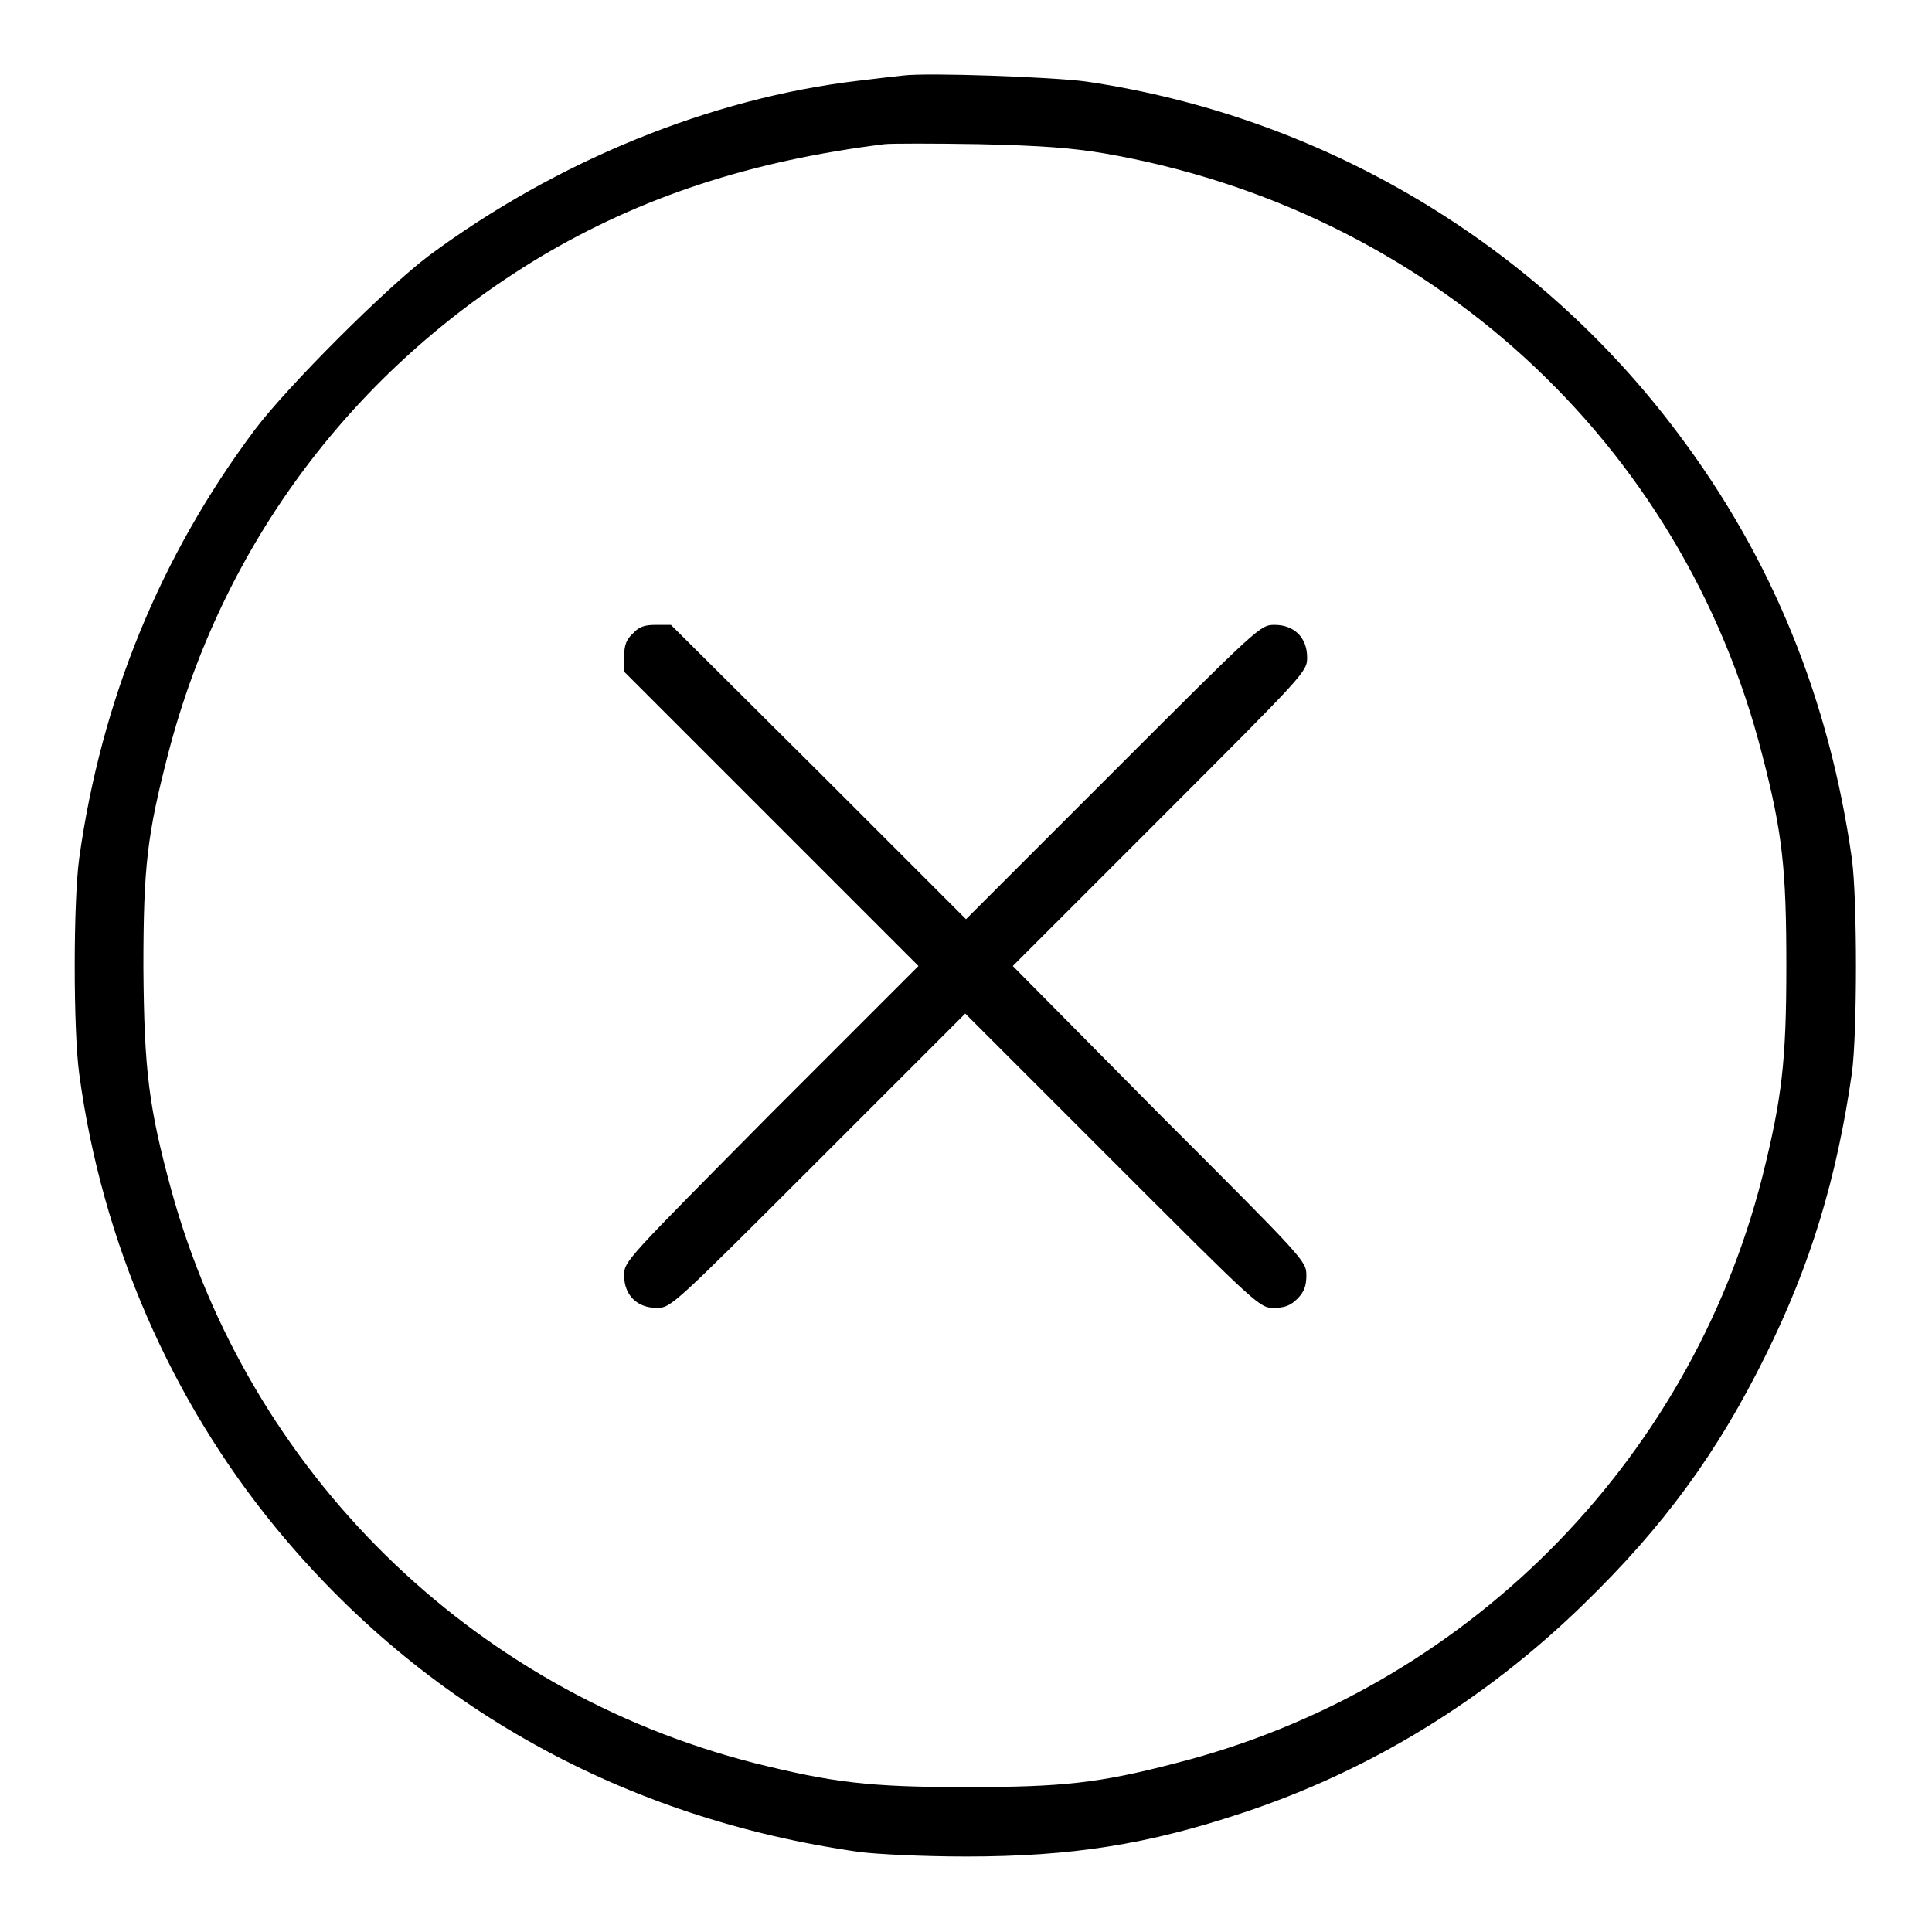 <?xml version="1.0" encoding="utf-8"?>
<!-- Svg Vector Icons : http://www.onlinewebfonts.com/icon -->
<!DOCTYPE svg PUBLIC "-//W3C//DTD SVG 1.1//EN" "http://www.w3.org/Graphics/SVG/1.1/DTD/svg11.dtd">
<svg version="1.1" xmlns="http://www.w3.org/2000/svg" xmlns:xlink="http://www.w3.org/1999/xlink" x="0px" y="0px" viewBox="0 0 256 256" enable-background="new 0 0 256 256" xml:space="preserve">
<g><g><g><path fill="#000000" d="M119.7,10c-0.9,0.1-3.6,0.4-6,0.7C94.2,13,73.8,21.3,56.8,33.9c-5.7,4.3-18.7,17.3-23,23c-12.6,16.8-20.4,36-23.3,56.8c-0.8,5.7-0.8,22.9,0,28.6c3,22.3,12.2,43.3,26.1,60.2c19.5,23.7,46.2,38.5,77.3,42.9c2.4,0.3,8.5,0.6,14.1,0.6c14,0,24.1-1.6,36.7-5.8c16.9-5.6,32.2-15,45.2-27.7c10.5-10.2,17.7-20,24.1-33c5.9-11.9,9.4-23.4,11.4-37.4c0.7-5.4,0.7-22.8,0-28.2c-3-21.3-10.6-39.9-23-56.4c-18.9-25.3-47.2-42.1-78.5-46.7C139.5,10.2,123,9.6,119.7,10z M146.2,20.3c43,7.4,76.7,38.2,87.3,79.7c2.7,10.4,3.2,15.2,3.2,28c0,12.7-0.6,17.6-3.2,28c-9.7,38.1-39.6,67.9-77.6,77.6c-10.3,2.7-15.2,3.2-28,3.2c-12.7,0-17.6-0.6-28-3.2c-37.5-9.6-66.9-38.5-77.2-75.9c-3-11-3.6-15.9-3.7-29.5c0-13.4,0.5-17.6,3.3-28.4c7.2-27.7,24.5-50.8,49.2-65.7c13.4-8,28-12.8,45.7-15c0.9-0.1,6.5-0.1,12.5,0C138.3,19.3,141.9,19.6,146.2,20.3z"/><path fill="#000000" d="M83.9,83.9c-0.9,0.8-1.2,1.6-1.2,3.1v2l19.5,19.5l19.5,19.5l-19.5,19.5C82.9,167,82.7,167.1,82.7,169c0,2.6,1.7,4.3,4.3,4.3c1.9,0,2-0.1,21.4-19.5l19.5-19.5l19.5,19.5c19.4,19.4,19.5,19.5,21.4,19.5c1.4,0,2.2-0.3,3.1-1.2c0.9-0.9,1.2-1.7,1.2-3.1c0-1.9-0.1-2-19.5-21.4L134.2,128l19.5-19.5c19.4-19.4,19.5-19.5,19.5-21.4c0-2.6-1.7-4.3-4.3-4.3c-1.9,0-2,0.1-21.4,19.5L128,121.8l-19.5-19.5L88.9,82.8h-2C85.5,82.8,84.7,83,83.9,83.9z"/></g></g></g>
</svg>